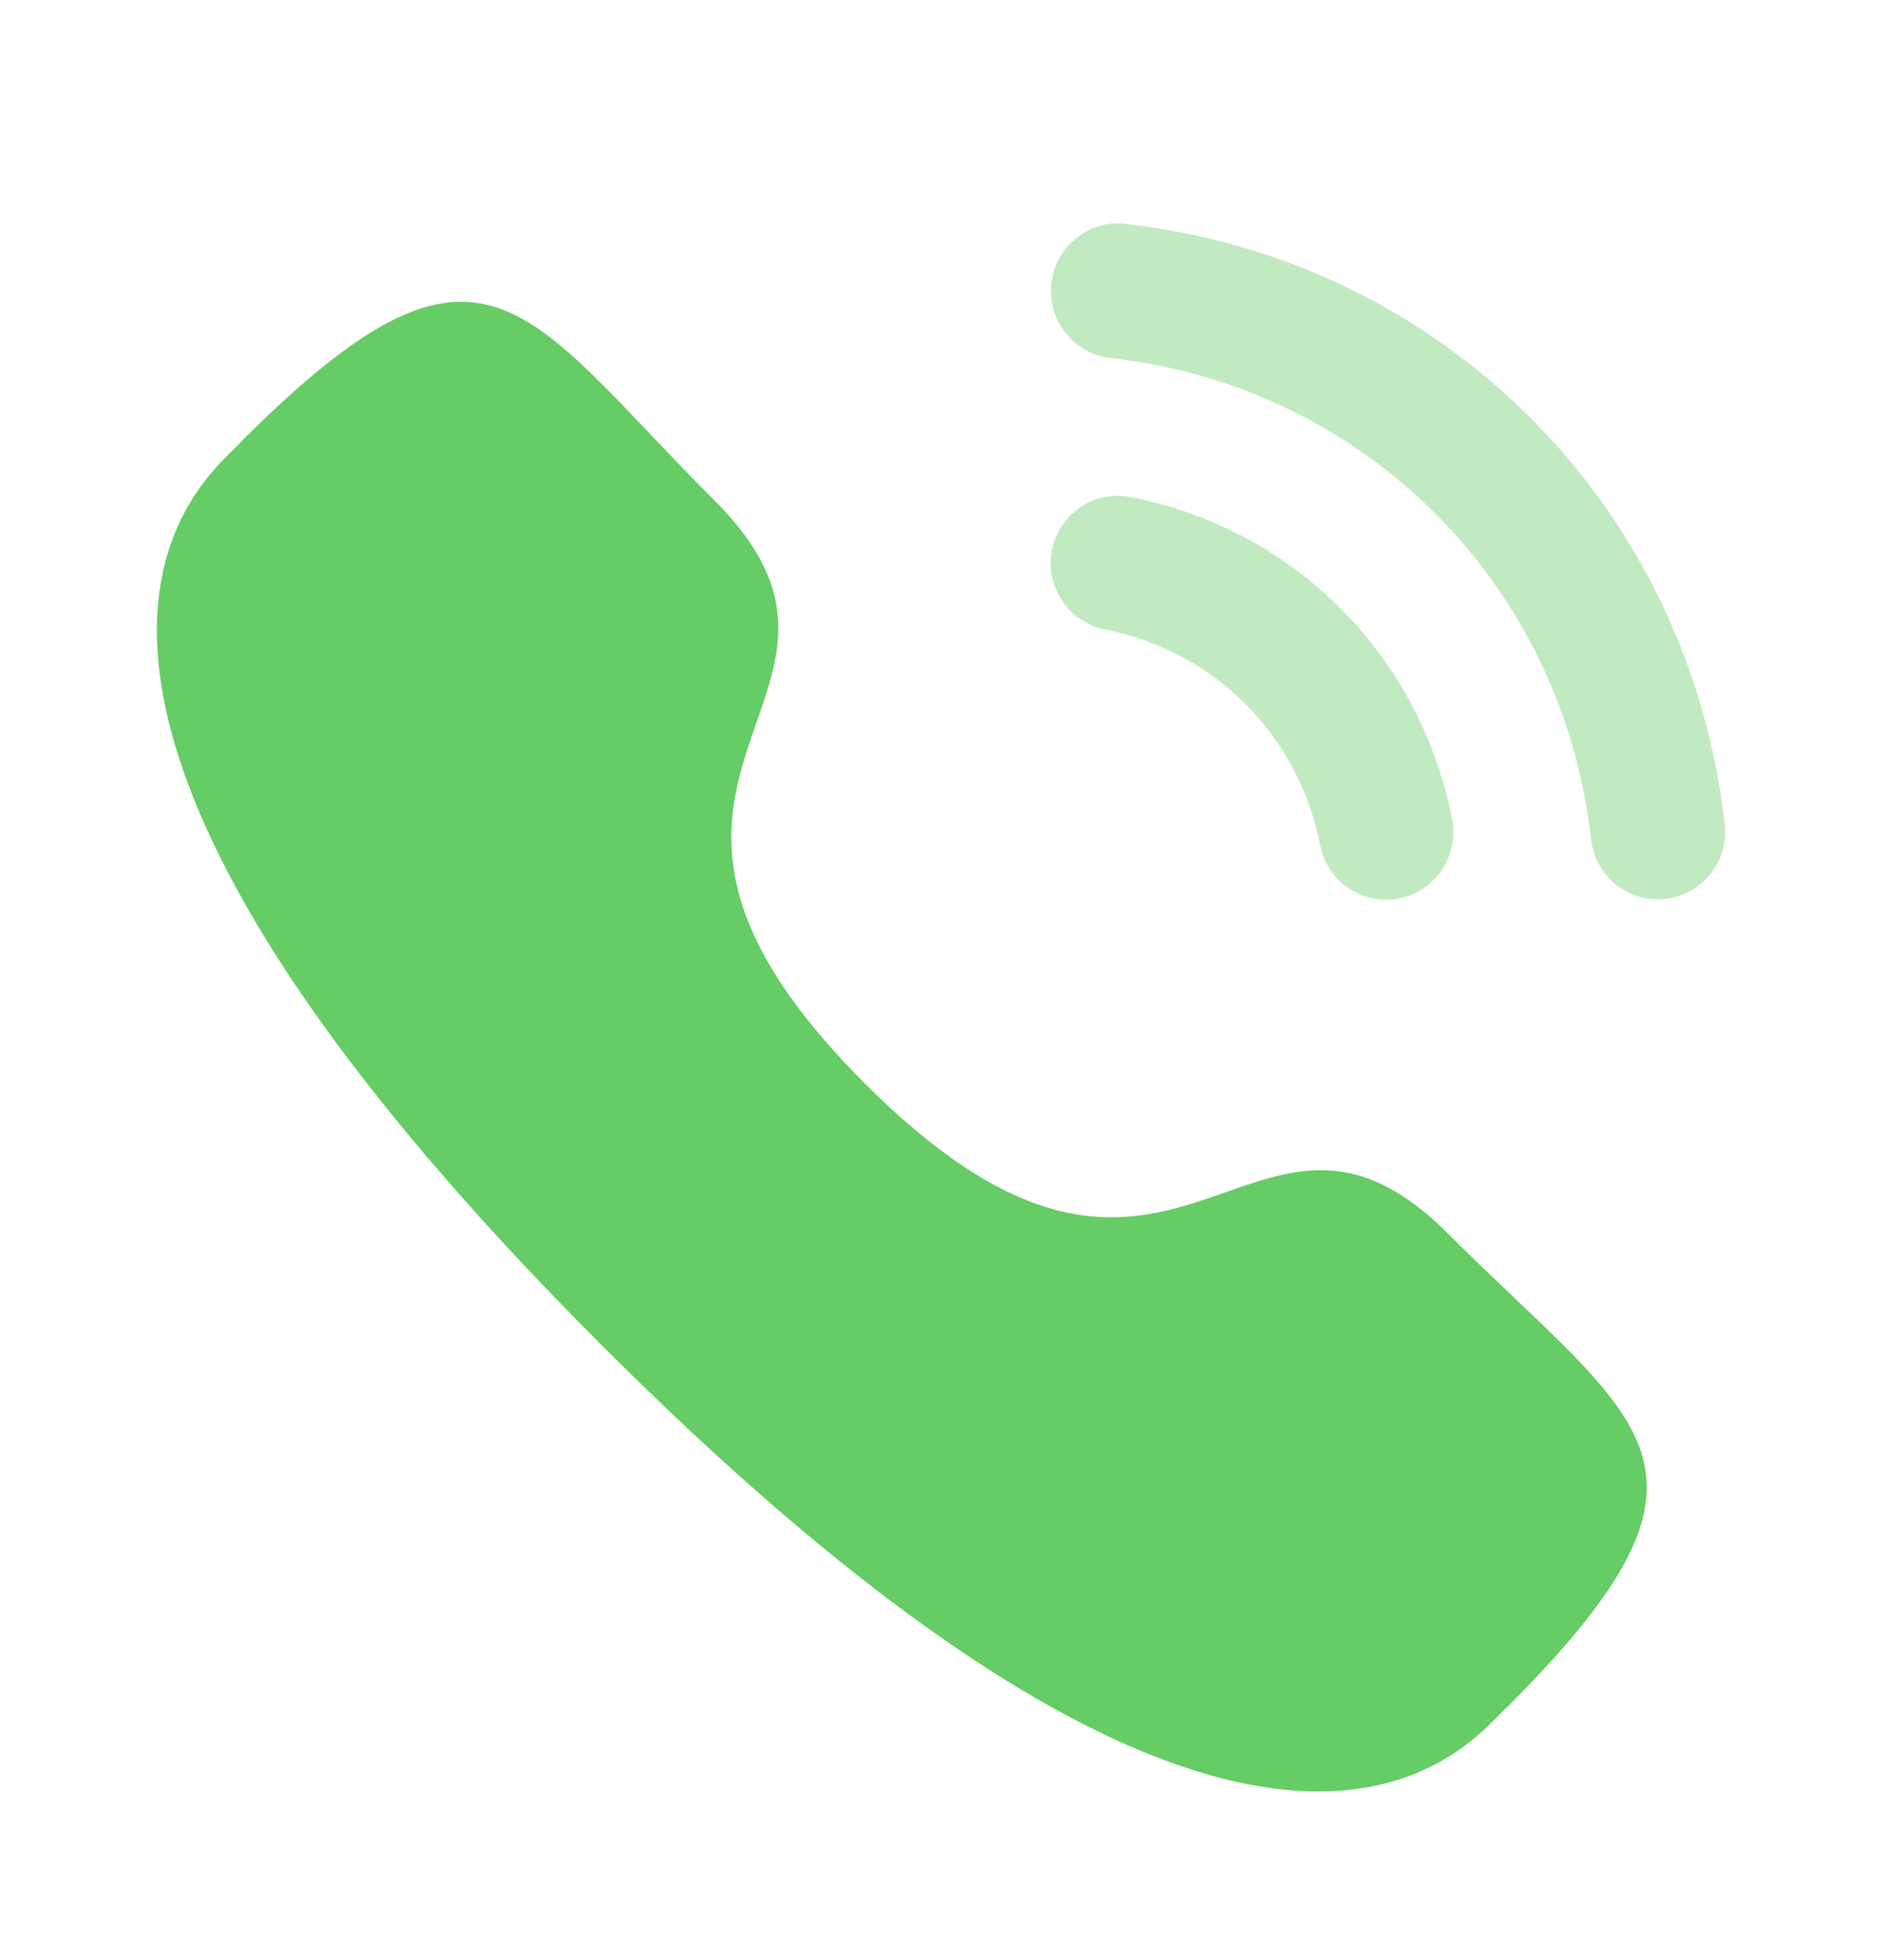 <svg width="24" height="25" viewBox="0 0 24 25" fill="none" xmlns="http://www.w3.org/2000/svg">
<path opacity="0.4" d="M14.418 6.339C13.942 6.251 13.505 6.555 13.414 7.019C13.324 7.484 13.629 7.938 14.092 8.029C15.486 8.301 16.562 9.38 16.835 10.779V10.78C16.913 11.183 17.267 11.475 17.676 11.475C17.731 11.475 17.785 11.47 17.841 11.46C18.304 11.367 18.609 10.915 18.518 10.449C18.111 8.359 16.503 6.746 14.418 6.339Z" fill="#66CC66"/>
<path opacity="0.4" d="M14.356 2.857C14.133 2.825 13.909 2.891 13.73 3.033C13.547 3.177 13.433 3.385 13.408 3.618C13.355 4.088 13.695 4.514 14.165 4.567C17.406 4.929 19.926 7.454 20.29 10.706C20.339 11.141 20.705 11.47 21.141 11.47C21.174 11.47 21.206 11.468 21.238 11.464C21.467 11.439 21.67 11.326 21.813 11.146C21.956 10.966 22.02 10.743 21.994 10.514C21.54 6.457 18.4 3.308 14.356 2.857Z" fill="#66CC66"/>
<path fill-rule="evenodd" clip-rule="evenodd" d="M11.032 13.822C15.021 17.809 15.926 13.196 18.466 15.734C20.914 18.182 22.322 18.672 19.219 21.774C18.831 22.086 16.362 25.843 7.685 17.169C-0.993 8.493 2.762 6.022 3.074 5.633C6.184 2.523 6.666 3.938 9.114 6.386C11.654 8.926 7.043 9.834 11.032 13.822Z" fill="#66CC66"/>
</svg>
